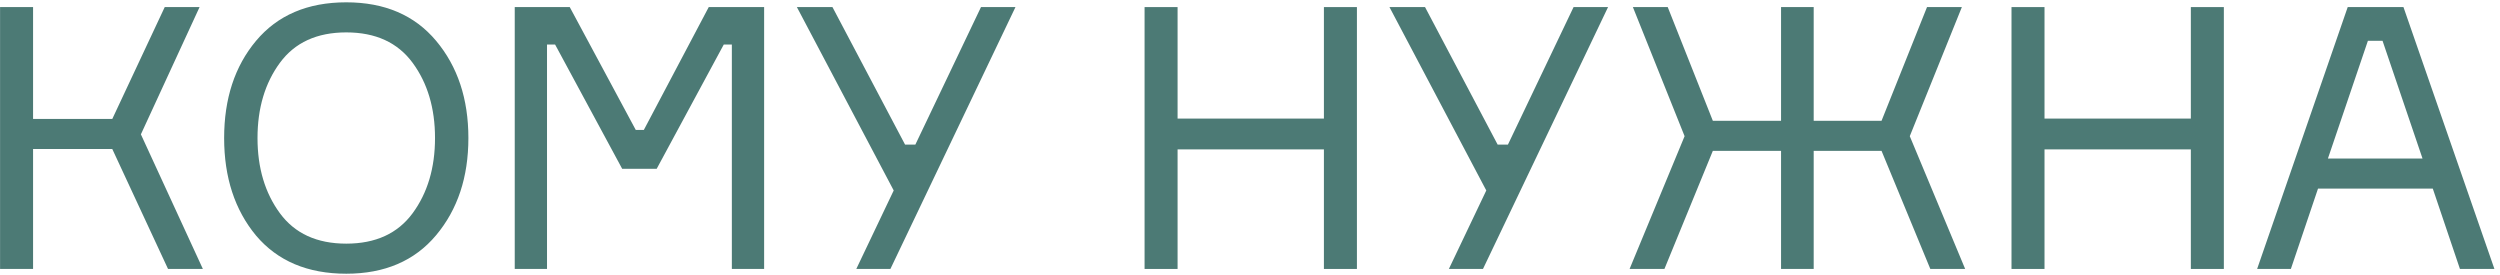 <?xml version="1.0" encoding="UTF-8"?> <svg xmlns="http://www.w3.org/2000/svg" width="409" height="45" viewBox="0 0 409 45" fill="none"> <path d="M0.01 44L0.01 1.16L5.41 1.16L5.41 19.46L18.37 19.46L26.95 1.16L32.65 1.16L23.05 21.98L33.19 44H27.49L18.37 24.38L5.41 24.38L5.41 44H0.01Z" fill="#4C7A75"></path> <path d="M56.649 0.38C62.929 0.38 67.829 2.48 71.349 6.68C74.869 10.88 76.629 16.18 76.629 22.58C76.629 28.98 74.869 34.28 71.349 38.48C67.829 42.68 62.929 44.78 56.649 44.78C50.329 44.78 45.409 42.7 41.889 38.54C38.409 34.34 36.669 29.02 36.669 22.58C36.669 16.14 38.409 10.84 41.889 6.68C45.409 2.48 50.329 0.38 56.649 0.38ZM45.789 34.88C48.229 38.2 51.849 39.86 56.649 39.86C61.449 39.86 65.069 38.2 67.509 34.88C69.949 31.56 71.169 27.46 71.169 22.58C71.169 17.7 69.949 13.6 67.509 10.28C65.069 6.96 61.449 5.3 56.649 5.3C51.849 5.3 48.229 6.96 45.789 10.28C43.349 13.6 42.129 17.7 42.129 22.58C42.129 27.46 43.349 31.56 45.789 34.88Z" fill="#4C7A75"></path> <path d="M84.211 44V1.16L93.211 1.16L104.011 21.26H105.331L115.951 1.16L125.011 1.16V44H119.731V7.28L118.411 7.28L107.431 27.62H101.791L90.811 7.28H89.491V44H84.211Z" fill="#4C7A75"></path> <path d="M148.07 23.66H149.75L160.49 1.16L166.13 1.16L145.67 44H140.09L146.21 31.16L130.37 1.16L136.19 1.16L148.07 23.66Z" fill="#4C7A75"></path> <path d="M216.592 1.16L221.992 1.16V44H216.592V24.44L192.652 24.44V44H187.252V1.16L192.652 1.16V19.4L216.592 19.4V1.16Z" fill="#4C7A75"></path> <path d="M245.016 23.66H246.696L257.436 1.16L263.077 1.16L242.616 44H237.036L243.156 31.16L227.316 1.16L233.136 1.16L245.016 23.66Z" fill="#4C7A75"></path> <path d="M307.82 24.68L296.72 24.68V44H291.38V24.68H280.22L272.3 44H266.6L275.6 22.28L267.14 1.16L272.84 1.16L280.22 19.76H291.38V1.16L296.72 1.16V19.76L307.82 19.76L315.26 1.16L320.96 1.16L312.44 22.28L321.5 44H315.8L307.82 24.68Z" fill="#4C7A75"></path> <path d="M358.422 1.16L363.822 1.16V44H358.422V24.44L334.482 24.44V44L329.082 44V1.16L334.482 1.16V19.4L358.422 19.4V1.16Z" fill="#4C7A75"></path> <path d="M402.446 44L398.006 30.86L379.226 30.86L374.786 44H369.266L384.086 1.16L393.206 1.16L408.086 44H402.446ZM387.386 6.68L380.846 25.94L396.326 25.94L389.786 6.68L387.386 6.68Z" fill="#4C7A75"></path> </svg> 